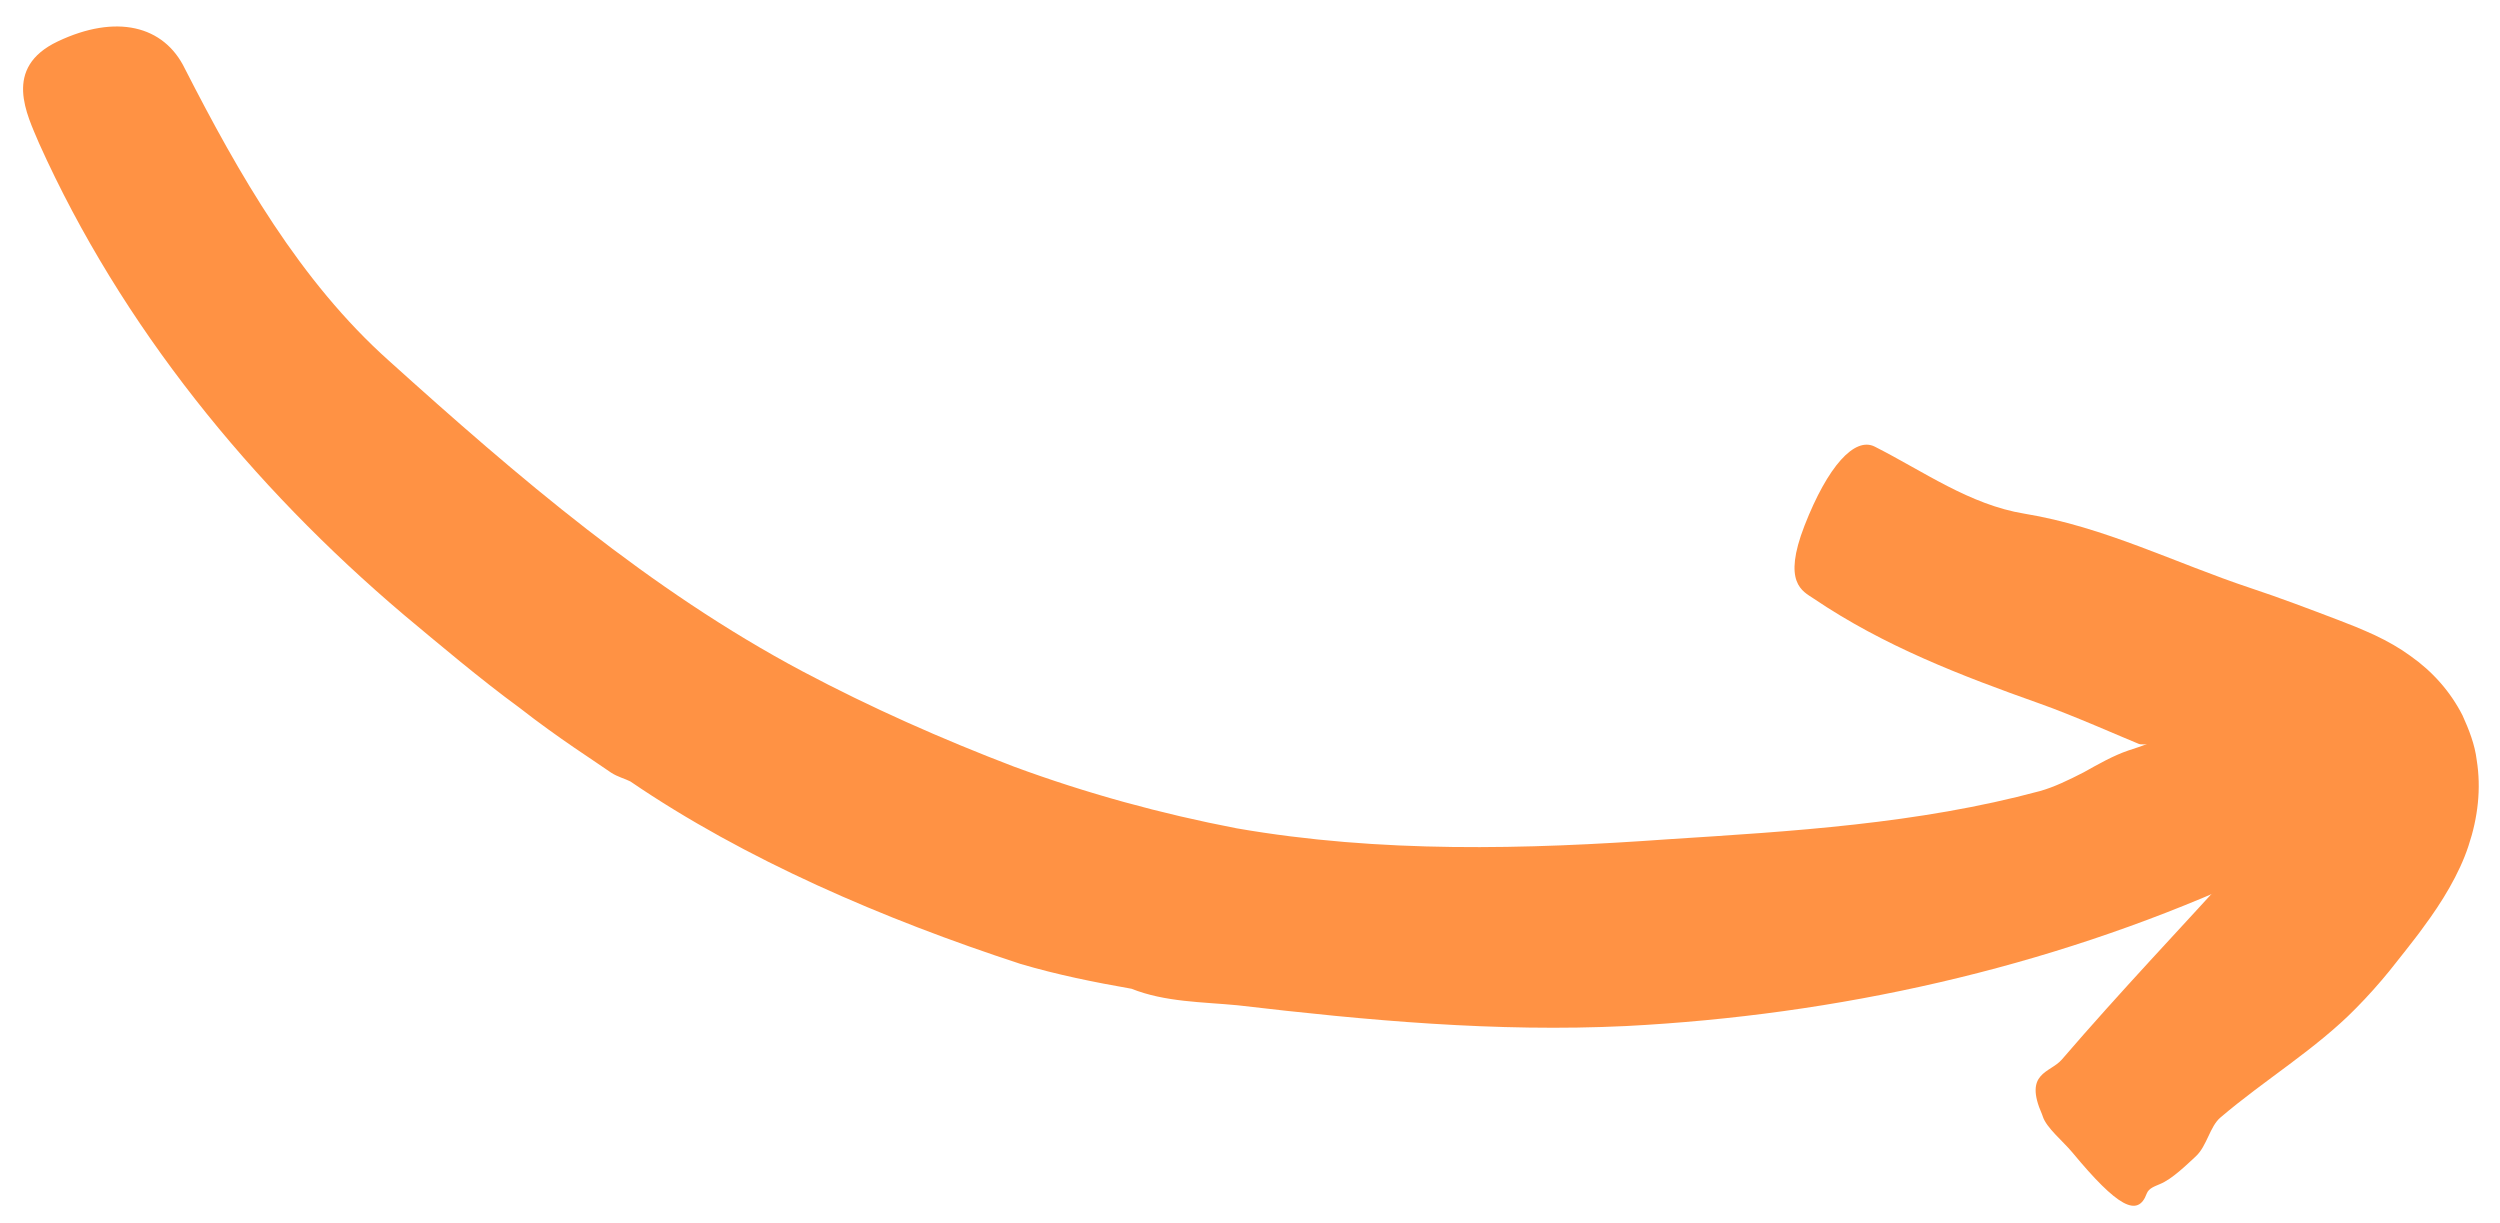 <svg width="94" height="46" viewBox="0 0 94 46" fill="none" xmlns="http://www.w3.org/2000/svg">
<path d="M22.977 29.051C22.389 28.637 21.008 27.766 19.542 26.619C18.044 25.524 16.447 24.169 15.199 23.129C9.453 18.263 4.559 12.256 1.472 5.395C1.017 4.313 0.086 2.547 2.173 1.557C4.351 0.524 6.163 0.944 6.955 2.589C8.978 6.542 11.267 10.564 14.626 13.566C19.475 17.939 24.431 22.189 30.177 25.244C32.752 26.609 35.408 27.787 38.119 28.823C40.842 29.829 43.65 30.597 46.5 31.145C51.89 32.082 57.363 31.942 62.738 31.555C67.374 31.257 72.112 30.981 76.695 29.746C77.228 29.599 77.787 29.327 78.346 29.04C78.896 28.733 79.46 28.41 80.032 28.216C80.989 27.923 82.511 27.241 83.518 27.031C83.954 26.949 84.394 26.83 84.738 26.574C86.281 25.369 87.149 25.864 87.788 28.498C87.923 29.075 88.437 29.668 88.16 30.253C88.148 30.283 88.122 30.328 88.117 30.35C87.795 31.409 87.168 31.961 86.456 32.331C85.727 32.673 84.92 32.826 84.191 33.168C76.951 36.412 69.081 38.167 61.144 38.579C56.265 38.815 51.394 38.369 46.537 37.799C45.202 37.67 43.813 37.683 42.537 37.174L42.56 37.18C41.151 36.933 39.748 36.651 38.371 36.243C33.231 34.563 27.992 32.311 23.703 29.383C23.507 29.281 23.227 29.214 22.977 29.051Z" fill="#FF9244"/>
<path d="M80.421 27.971C79.869 27.75 77.946 26.896 76.683 26.451C73.747 25.409 70.835 24.294 68.193 22.506C67.774 22.225 67.013 21.918 67.85 19.764C68.725 17.521 69.738 16.413 70.49 16.793C72.332 17.725 74.059 18.977 76.118 19.314C79.123 19.807 81.793 21.172 84.627 22.113C85.74 22.482 86.827 22.896 87.914 23.31L88.57 23.567C88.817 23.672 89.056 23.771 89.296 23.884C89.775 24.11 90.228 24.367 90.634 24.664C91.465 25.249 92.135 26.004 92.591 26.899C92.832 27.432 93.053 27.988 93.124 28.577C93.296 29.643 93.172 30.739 92.814 31.808C92.47 32.861 91.802 33.945 91.135 34.84C90.912 35.16 90.632 35.499 90.447 35.744L89.856 36.489C89.457 36.982 89.041 37.446 88.596 37.898C87.078 39.449 85.147 40.602 83.489 42.018C83.093 42.35 82.98 43.09 82.566 43.475C82.226 43.789 81.671 44.336 81.214 44.521C81.017 44.608 80.798 44.674 80.718 44.875C80.386 45.79 79.618 45.382 77.92 43.331C77.548 42.887 76.948 42.409 76.808 41.977C76.8 41.956 76.79 41.921 76.781 41.9C76.081 40.32 77.082 40.35 77.524 39.84C79.689 37.323 81.971 34.92 84.206 32.464L85.249 31.353C85.605 30.972 85.943 30.629 86.115 30.4C86.219 30.247 86.29 30.025 86.129 29.899C86.043 29.811 85.672 29.881 85.825 29.798L85.846 29.789C85.73 29.783 85.577 29.881 85.577 29.881L85.57 29.874L85.555 29.875C85.525 29.863 85.623 29.906 85.429 29.833L83.832 29.275C82.769 28.895 81.726 28.492 80.772 28.018C80.673 27.96 80.532 28.013 80.421 27.971Z" fill="#FF9244"/>
</svg>
